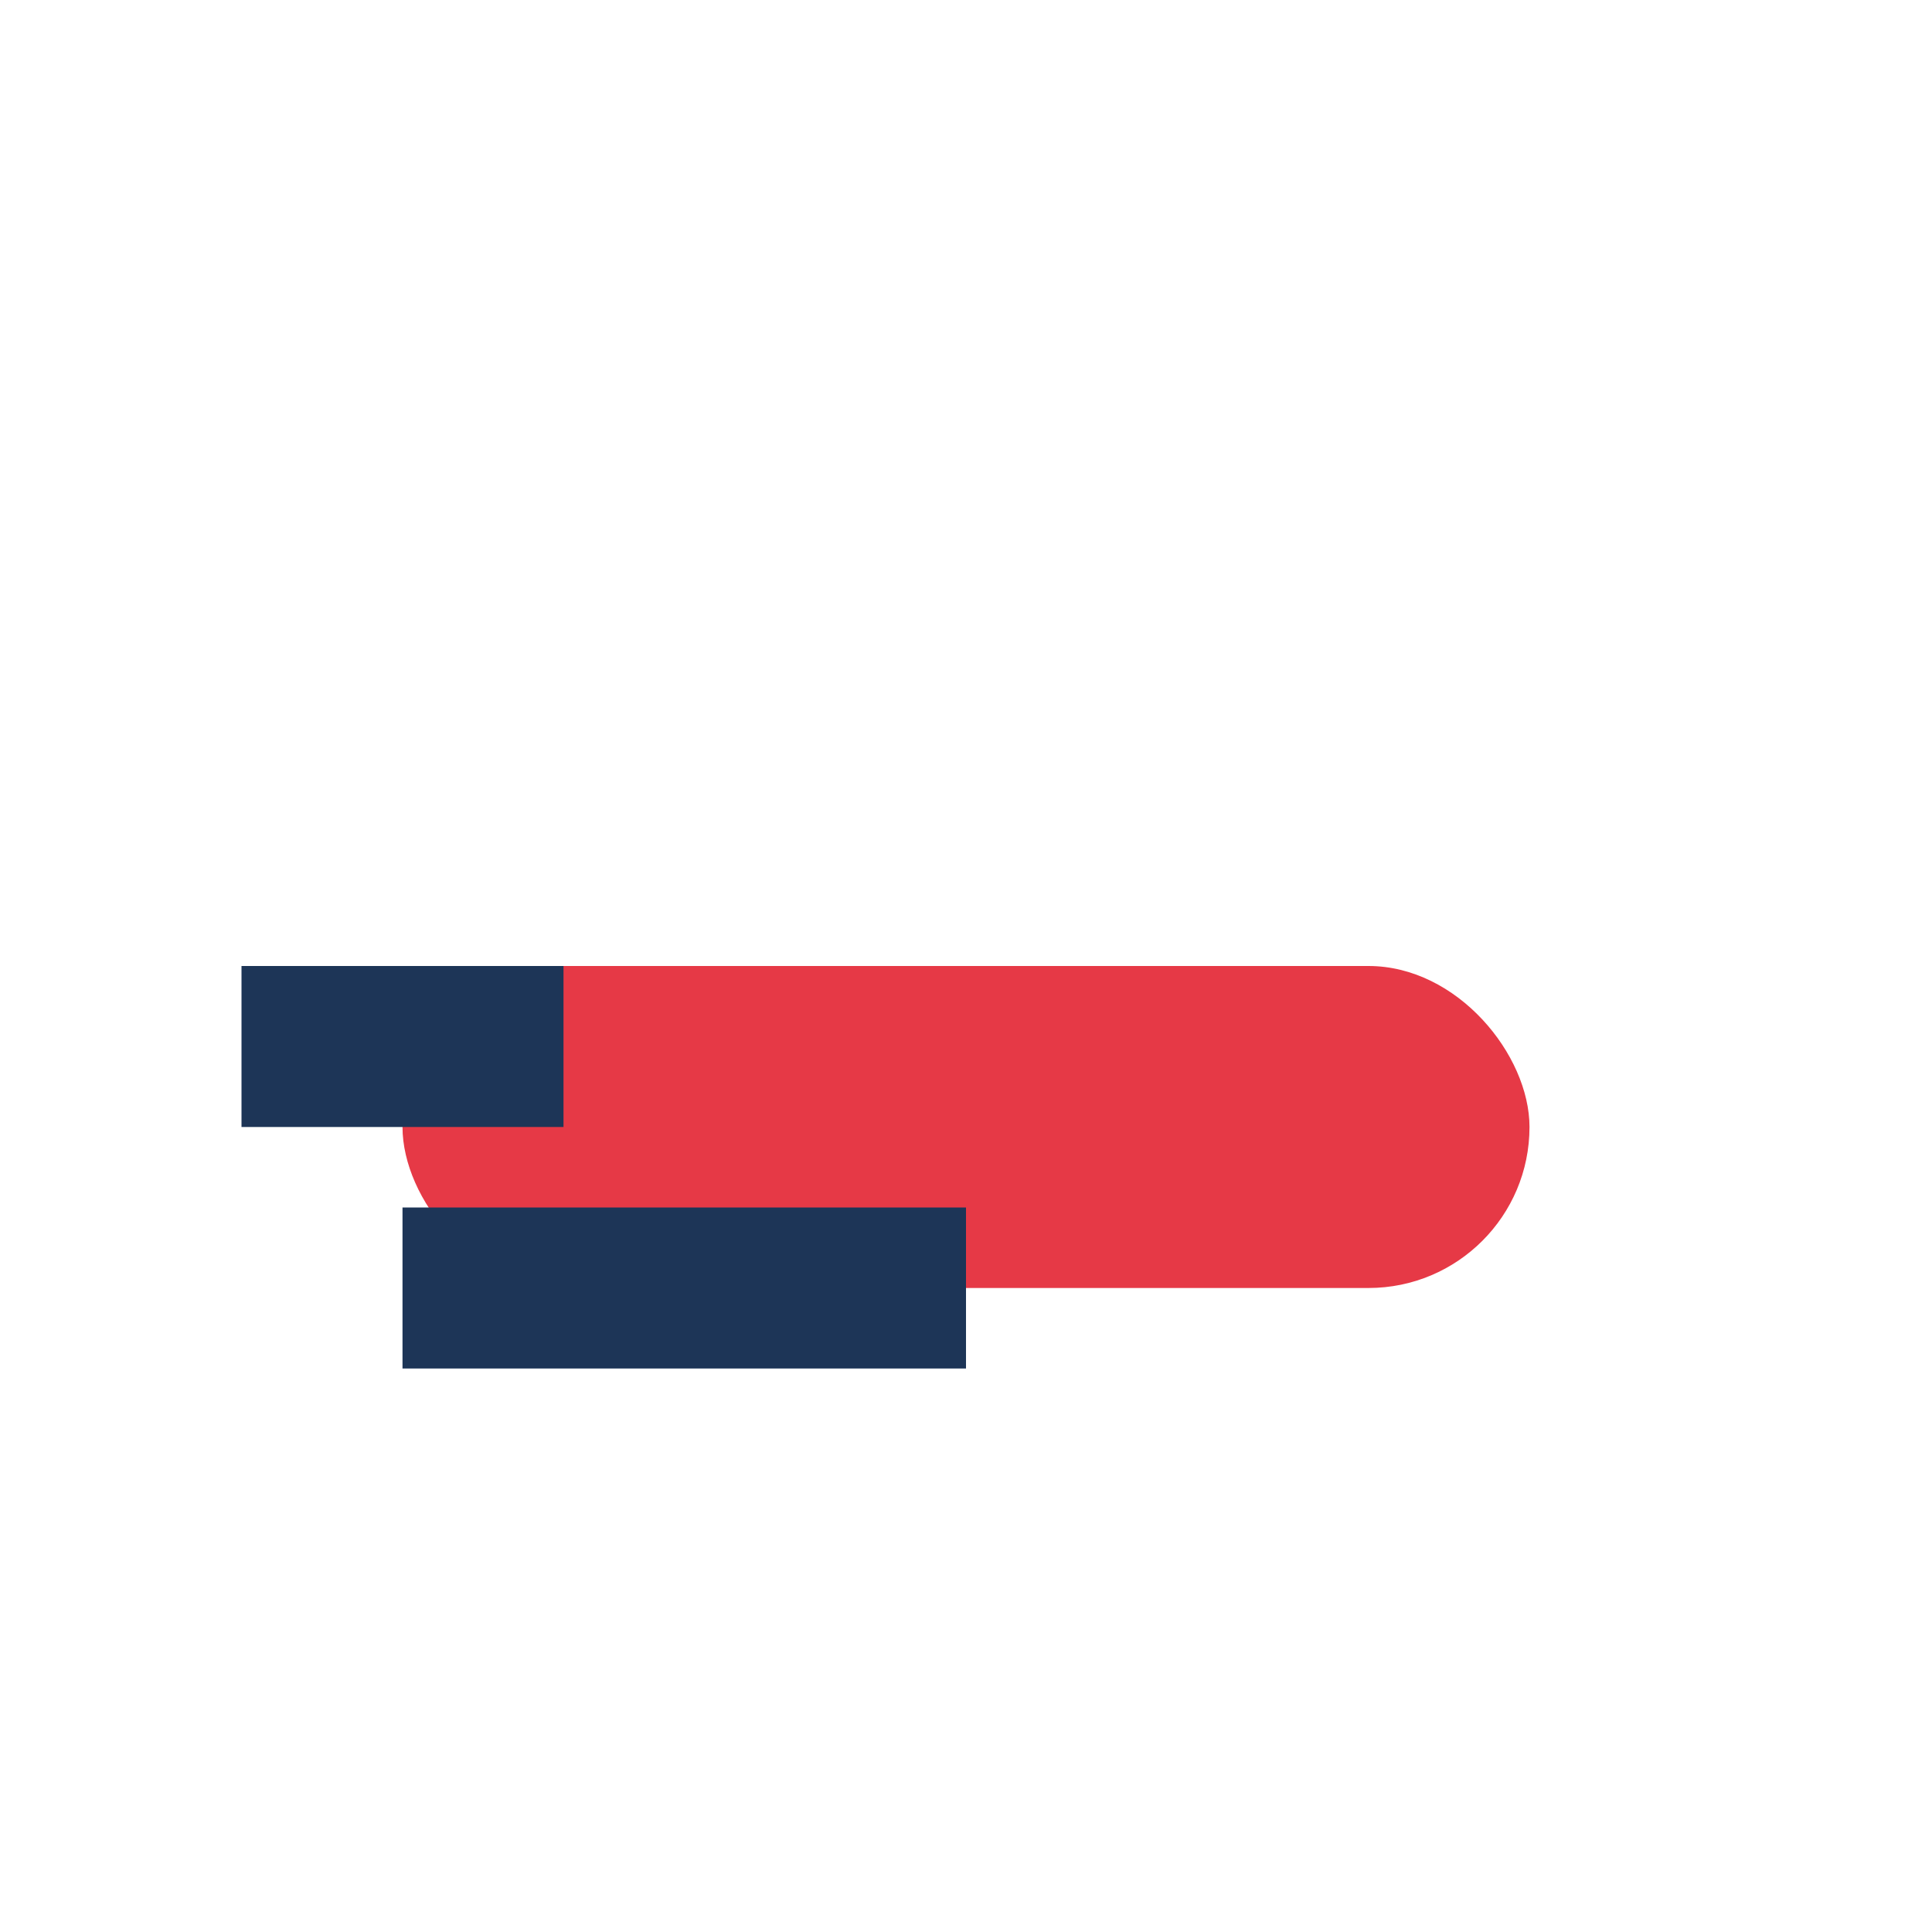 <?xml version="1.0" encoding="UTF-8"?>
<svg xmlns="http://www.w3.org/2000/svg" width="24" height="24" viewBox="0 0 24 24"><rect x="5" y="12" width="14" height="4" rx="2" fill="#E63946"/><path d="M3 13h4m-2 3h7" stroke="#1D3557" stroke-width="2" fill="none"/></svg>